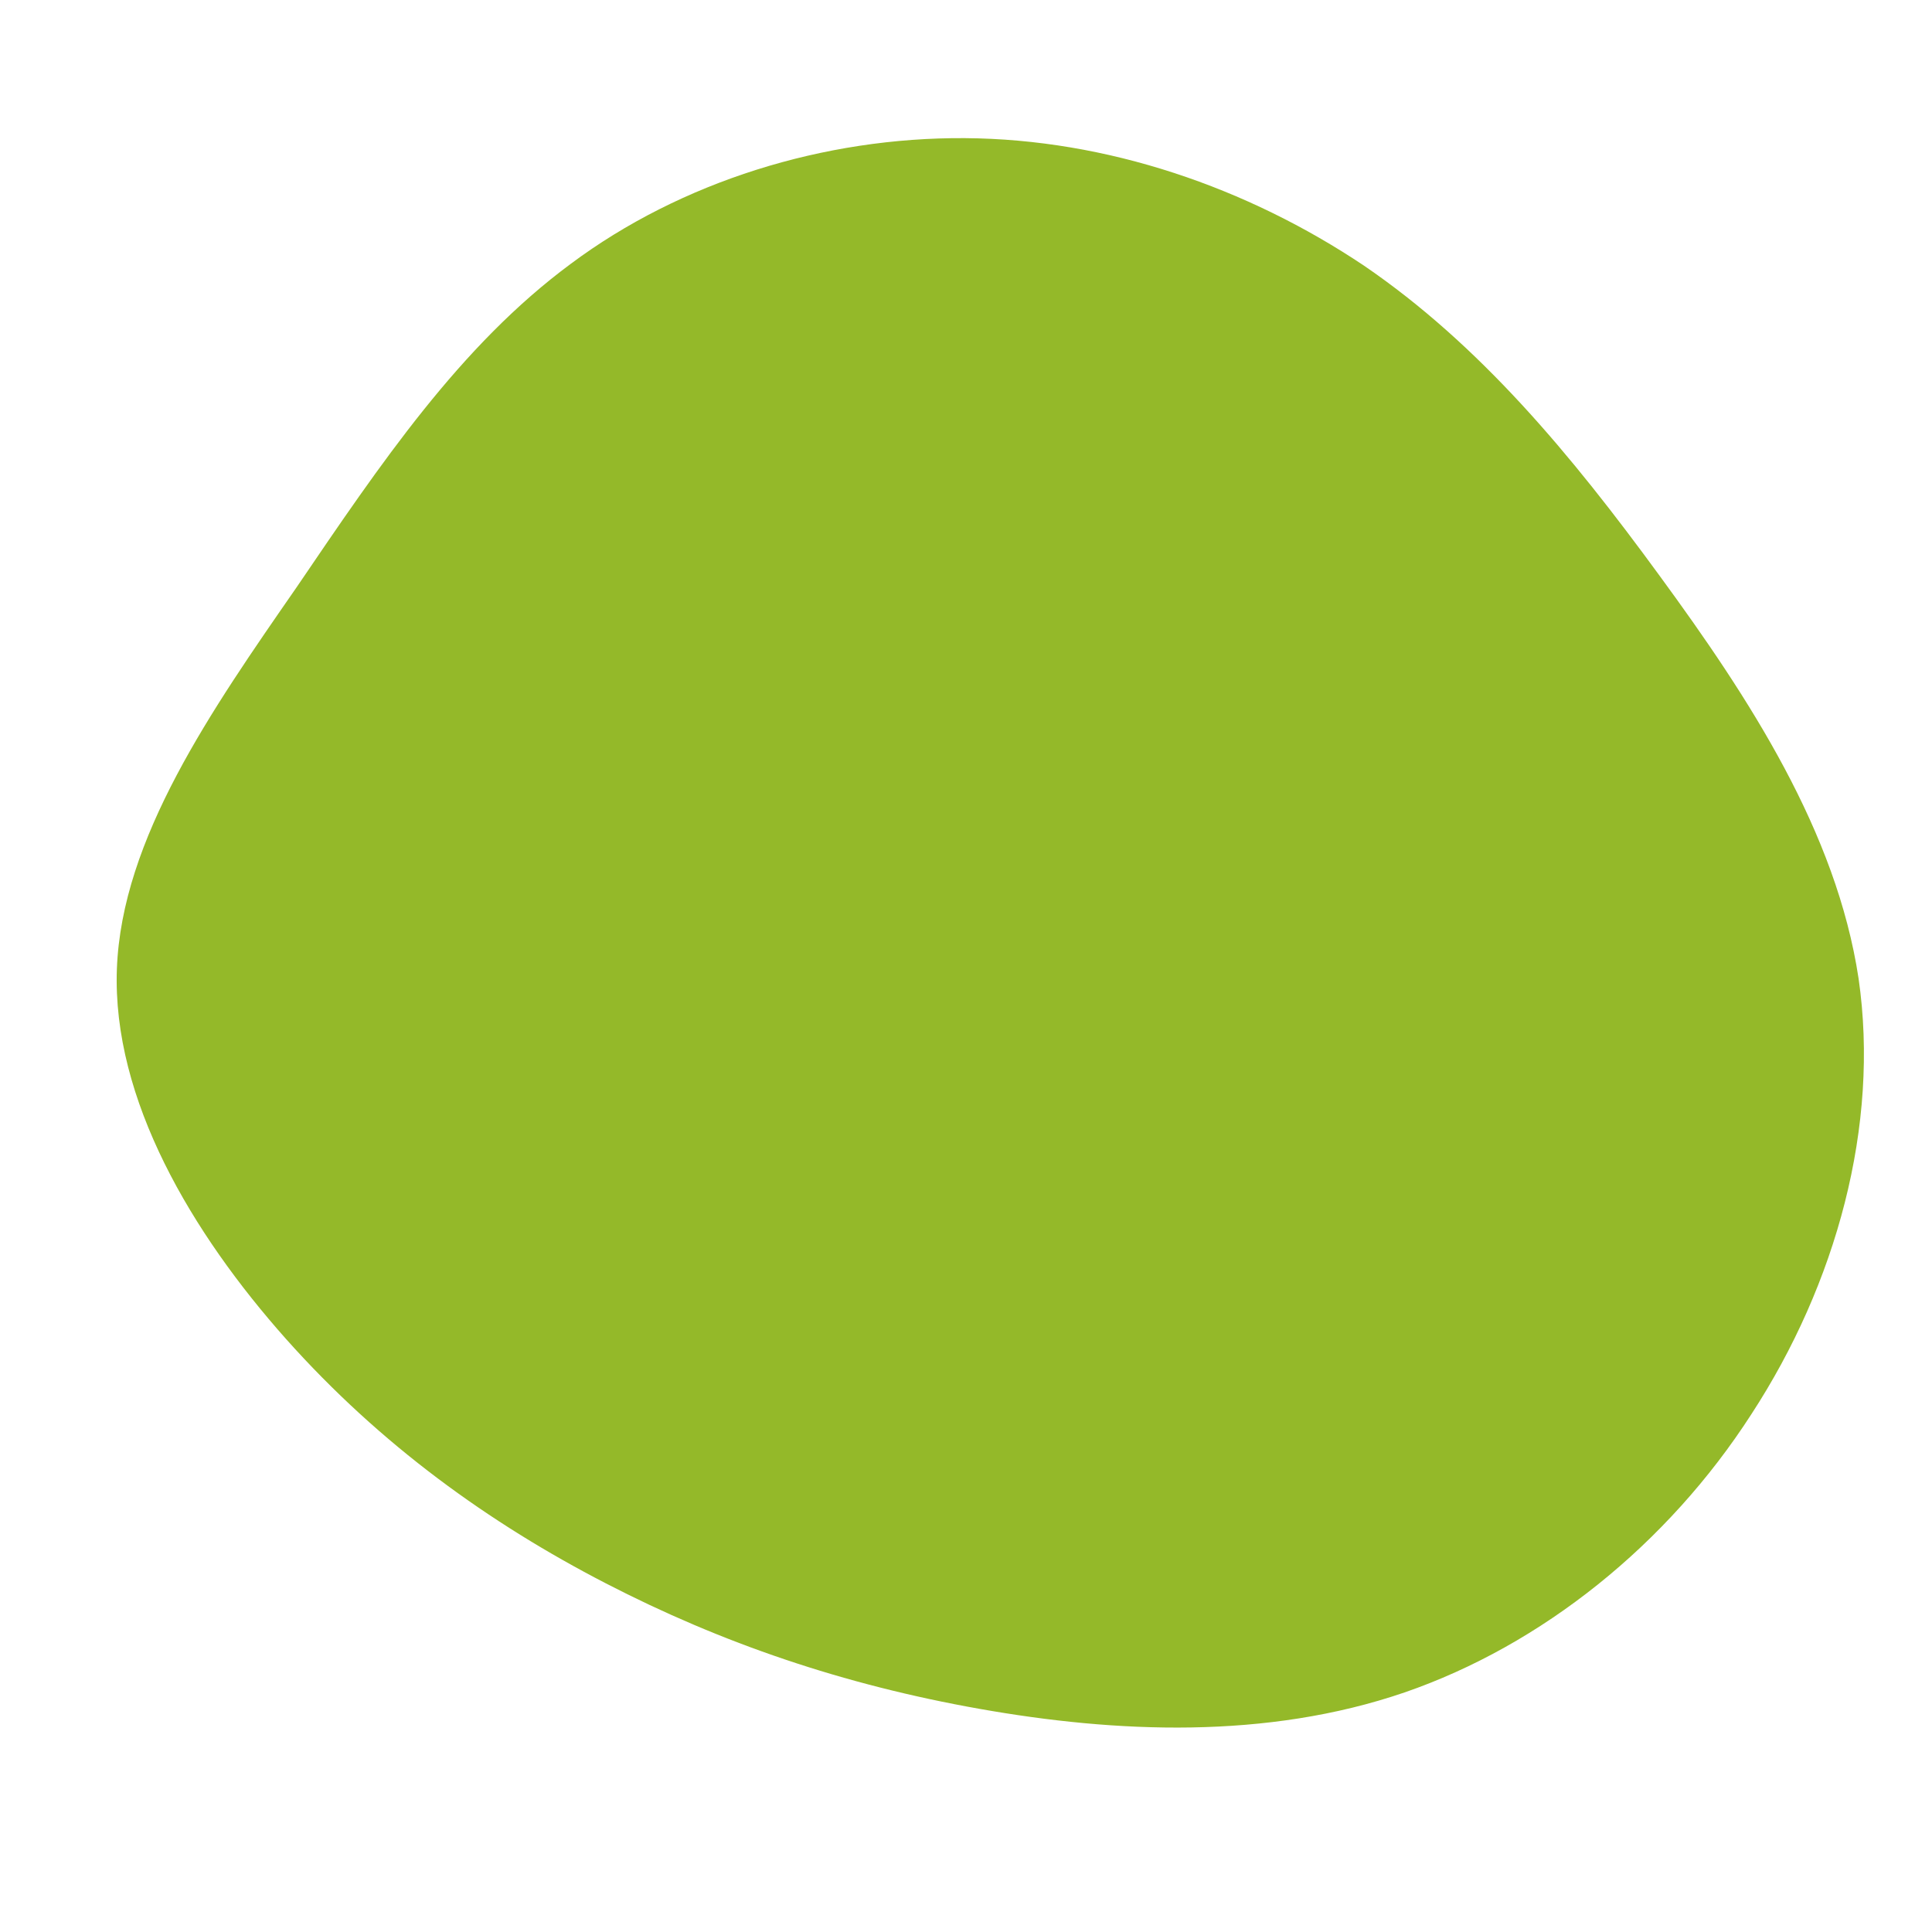 <svg xmlns="http://www.w3.org/2000/svg" viewBox="0 0 200 200"><path fill="#94B929" d="M41.2,-72.5C53.2,-64.3,62.6,-53,71.8,-40.4C81.1,-27.7,90.1,-13.9,92.4,1.3C94.6,16.5,90.1,32.9,81.3,46.4C72.6,59.9,59.6,70.3,45.4,75.2C31.1,80.1,15.5,79.4,1.4,76.9C-12.7,74.4,-25.3,70.1,-37.3,63.9C-49.3,57.7,-60.6,49.6,-70.4,38.6C-80.1,27.7,-88.4,13.8,-87.9,0.3C-87.4,-13.2,-78.1,-26.5,-69.3,-39.2C-60.6,-52,-52.4,-64.2,-40.9,-72.7C-29.5,-81.2,-14.7,-85.8,-0.1,-85.7C14.6,-85.6,29.1,-80.6,41.2,-72.5Z" transform="translate(100 100)"></path></svg>